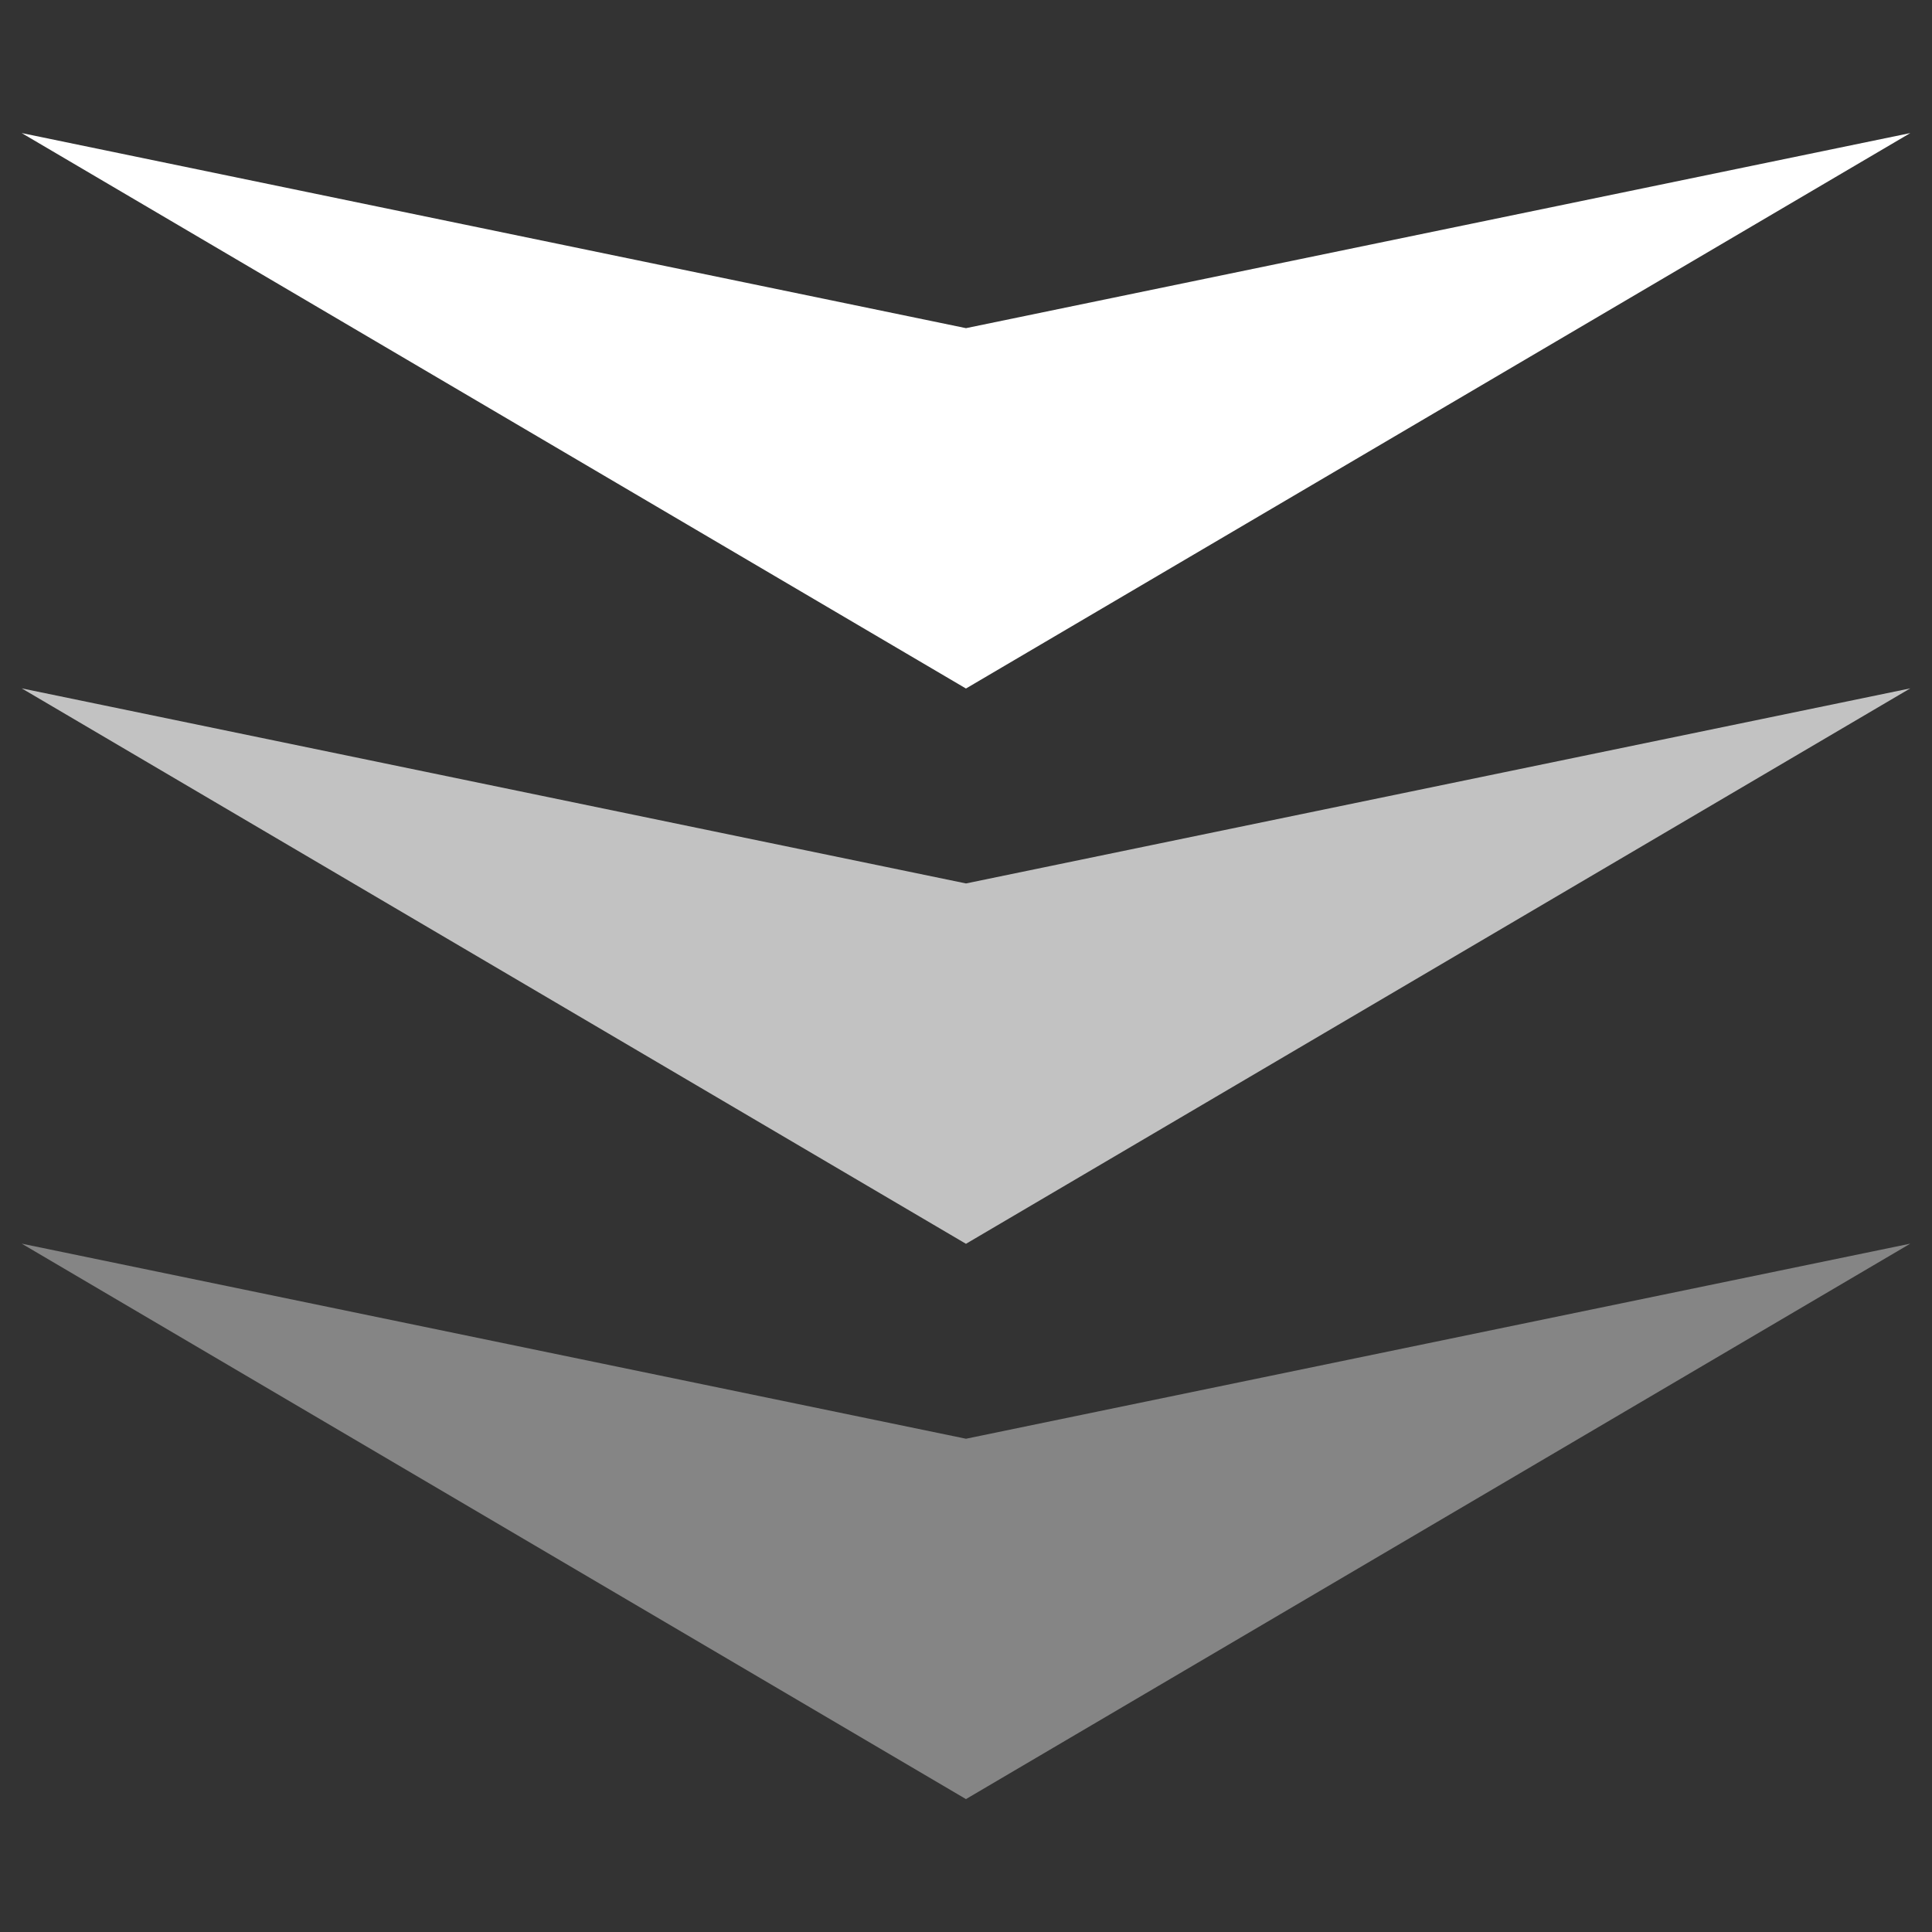 <svg id="コンポーネント_45_6" data-name="コンポーネント 45 – 6" xmlns="http://www.w3.org/2000/svg" width="48" height="48" viewBox="0 0 48 48">
  <rect x="0" y="0" width="48" height="48" fill="#333333" stroke="none"/>
  <g id="グループ_28456" data-name="グループ 28456" transform="translate(-0.091 4.286)">
    <g id="グループ_28464" data-name="グループ 28464" transform="translate(0 1.967)">
      <path id="パス_117894" data-name="パス 117894" d="M23.461,4.847,0,0l23.46,13.8L46.922,0Z" transform="translate(0.63 -2.947)" fill="#fff"/>
      <path id="パス_117899" data-name="パス 117899" d="M23.461,4.847,0,0l23.46,13.8L46.922,0Z" transform="translate(0.63 10.849)" fill="#fff" opacity="0.7"/>
      <path id="パス_117900" data-name="パス 117900" d="M23.461,4.847,0,0l23.46,13.8L46.922,0Z" transform="translate(0.63 24.645)" fill="#fff" opacity="0.4"/>
    </g>
    <rect id="長方形_28257" data-name="長方形 28257" width="48" height="48" transform="translate(0.091 -4.286)" fill="none"/>
  </g>
</svg>
